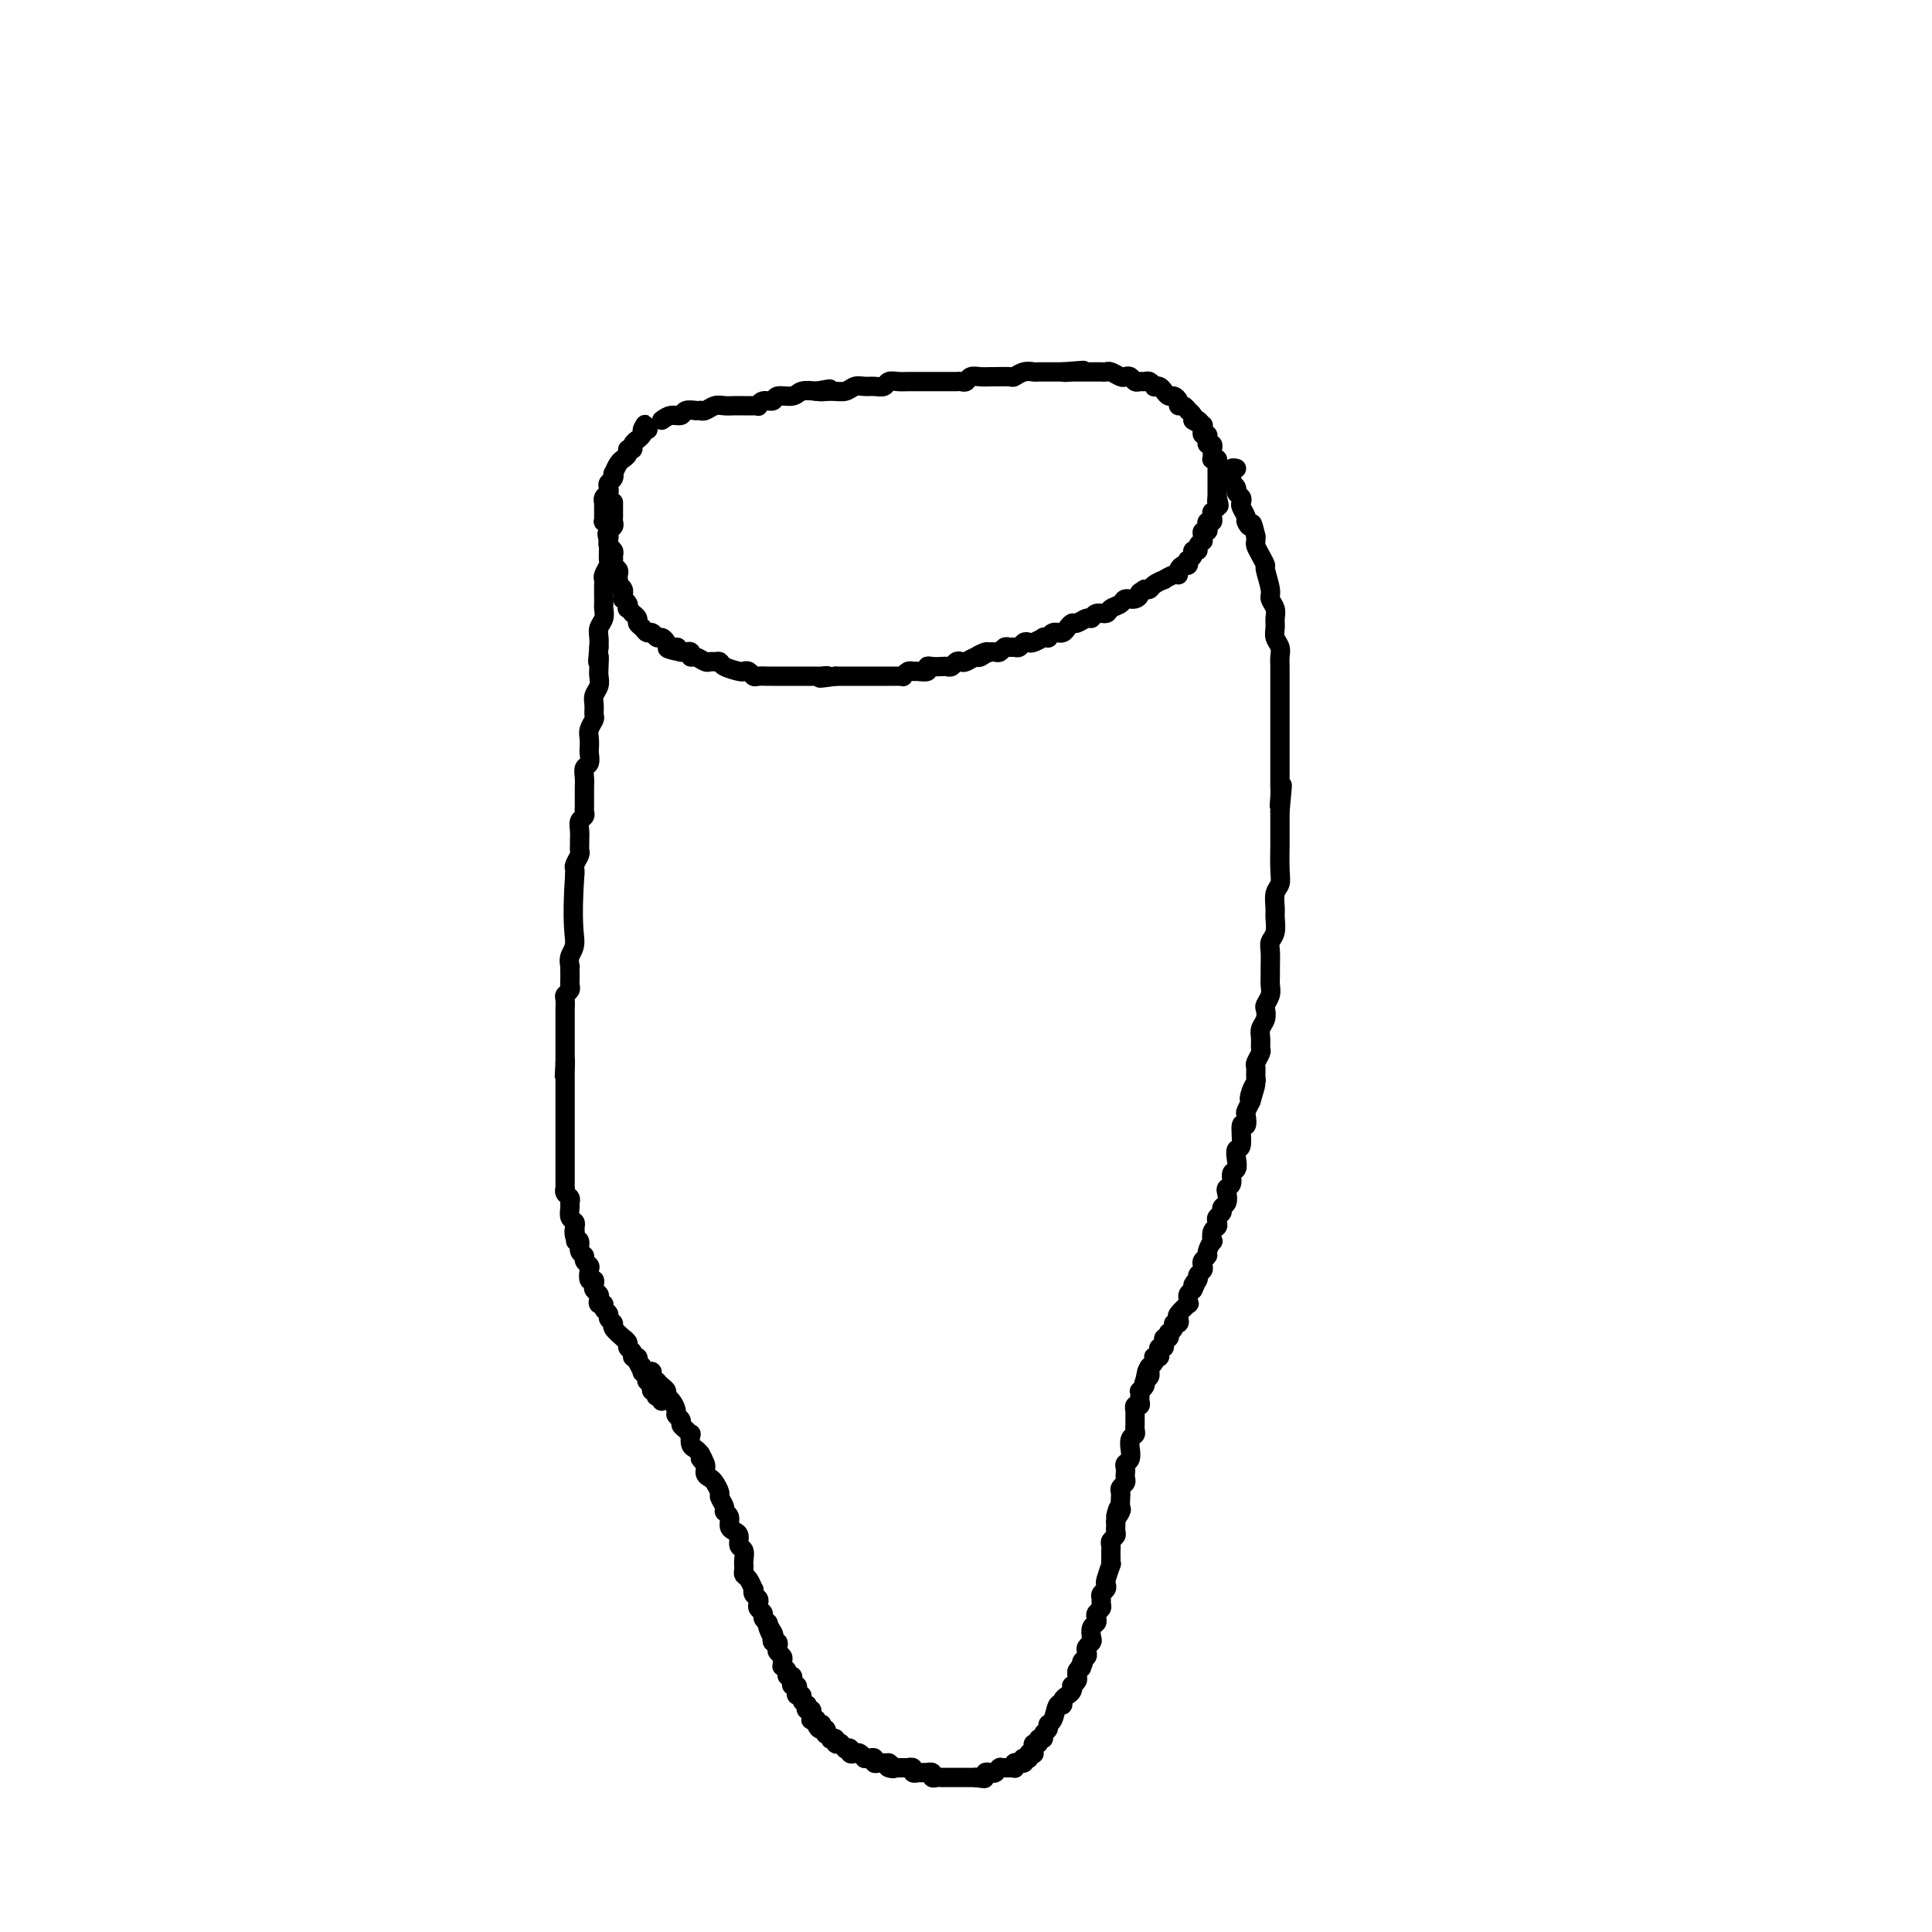 <svg viewBox='0 0 400 400' version='1.1' xmlns='http://www.w3.org/2000/svg' xmlns:xlink='http://www.w3.org/1999/xlink'><g fill='none' stroke='#000000' stroke-width='4' stroke-linecap='round' stroke-linejoin='round'><path d='M137,87c0.632,-0.453 1.265,-0.906 2,-1c0.735,-0.094 1.574,0.171 2,0c0.426,-0.171 0.439,-0.778 1,-1c0.561,-0.222 1.669,-0.058 2,0c0.331,0.058 -0.116,0.012 0,0c0.116,-0.012 0.793,0.011 1,0c0.207,-0.011 -0.058,-0.055 0,0c0.058,0.055 0.438,0.211 1,0c0.562,-0.211 1.306,-0.789 2,-1c0.694,-0.211 1.339,-0.057 2,0c0.661,0.057 1.340,0.016 2,0c0.660,-0.016 1.303,-0.008 2,0c0.697,0.008 1.448,0.017 2,0c0.552,-0.017 0.906,-0.061 1,0c0.094,0.061 -0.070,0.228 0,0c0.070,-0.228 0.374,-0.849 1,-1c0.626,-0.151 1.574,0.170 2,0c0.426,-0.170 0.331,-0.829 1,-1c0.669,-0.171 2.103,0.146 3,0c0.897,-0.146 1.256,-0.756 2,-1c0.744,-0.244 1.872,-0.122 3,0'/><path d='M169,81c5.097,-0.924 1.841,-0.233 1,0c-0.841,0.233 0.733,0.010 2,0c1.267,-0.010 2.227,0.195 3,0c0.773,-0.195 1.358,-0.788 2,-1c0.642,-0.212 1.341,-0.043 2,0c0.659,0.043 1.279,-0.041 2,0c0.721,0.041 1.544,0.207 2,0c0.456,-0.207 0.546,-0.788 1,-1c0.454,-0.212 1.273,-0.057 2,0c0.727,0.057 1.363,0.015 2,0c0.637,-0.015 1.273,-0.004 2,0c0.727,0.004 1.543,0.001 2,0c0.457,-0.001 0.556,-0.001 1,0c0.444,0.001 1.232,0.001 2,0c0.768,-0.001 1.514,-0.004 2,0c0.486,0.004 0.710,0.015 1,0c0.290,-0.015 0.645,-0.057 1,0c0.355,0.057 0.709,0.211 1,0c0.291,-0.211 0.520,-0.789 1,-1c0.480,-0.211 1.213,-0.056 2,0c0.787,0.056 1.628,0.011 2,0c0.372,-0.011 0.275,0.011 1,0c0.725,-0.011 2.273,-0.056 3,0c0.727,0.056 0.632,0.211 1,0c0.368,-0.211 1.198,-0.789 2,-1c0.802,-0.211 1.577,-0.057 2,0c0.423,0.057 0.495,0.015 1,0c0.505,-0.015 1.445,-0.004 2,0c0.555,0.004 0.726,0.001 1,0c0.274,-0.001 0.650,-0.000 1,0c0.350,0.000 0.675,0.000 1,0'/><path d='M220,77c8.048,-0.619 2.667,-0.166 1,0c-1.667,0.166 0.379,0.044 1,0c0.621,-0.044 -0.185,-0.012 0,0c0.185,0.012 1.359,0.003 2,0c0.641,-0.003 0.749,-0.001 1,0c0.251,0.001 0.643,-0.001 1,0c0.357,0.001 0.677,0.004 1,0c0.323,-0.004 0.650,-0.015 1,0c0.350,0.015 0.724,0.056 1,0c0.276,-0.056 0.455,-0.207 1,0c0.545,0.207 1.455,0.773 2,1c0.545,0.227 0.723,0.114 1,0c0.277,-0.114 0.651,-0.228 1,0c0.349,0.228 0.672,0.797 1,1c0.328,0.203 0.662,0.041 1,0c0.338,-0.041 0.682,0.041 1,0c0.318,-0.041 0.610,-0.204 1,0c0.390,0.204 0.878,0.777 1,1c0.122,0.223 -0.122,0.098 0,0c0.122,-0.098 0.611,-0.167 1,0c0.389,0.167 0.678,0.571 1,1c0.322,0.429 0.677,0.885 1,1c0.323,0.115 0.612,-0.109 1,0c0.388,0.109 0.873,0.550 1,1c0.127,0.450 -0.106,0.908 0,1c0.106,0.092 0.550,-0.183 1,0c0.450,0.183 0.904,0.822 1,1c0.096,0.178 -0.166,-0.106 0,0c0.166,0.106 0.762,0.602 1,1c0.238,0.398 0.119,0.699 0,1'/><path d='M247,87c1.403,1.018 0.912,0.061 1,0c0.088,-0.061 0.755,0.772 1,1c0.245,0.228 0.070,-0.150 0,0c-0.070,0.150 -0.033,0.829 0,1c0.033,0.171 0.062,-0.165 0,0c-0.062,0.165 -0.214,0.833 0,1c0.214,0.167 0.793,-0.167 1,0c0.207,0.167 0.041,0.833 0,1c-0.041,0.167 0.041,-0.166 0,0c-0.041,0.166 -0.207,0.832 0,1c0.207,0.168 0.788,-0.161 1,0c0.212,0.161 0.056,0.814 0,1c-0.056,0.186 -0.011,-0.094 0,0c0.011,0.094 -0.011,0.564 0,1c0.011,0.436 0.056,0.839 0,1c-0.056,0.161 -0.211,0.081 0,0c0.211,-0.081 0.789,-0.163 1,0c0.211,0.163 0.057,0.569 0,1c-0.057,0.431 -0.015,0.885 0,1c0.015,0.115 0.004,-0.109 0,0c-0.004,0.109 -0.001,0.550 0,1c0.001,0.450 0.000,0.909 0,1c-0.000,0.091 -0.000,-0.187 0,0c0.000,0.187 0.000,0.839 0,1c-0.000,0.161 -0.000,-0.168 0,0c0.000,0.168 0.000,0.833 0,1c-0.000,0.167 -0.000,-0.165 0,0c0.000,0.165 0.000,0.828 0,1c-0.000,0.172 -0.000,-0.146 0,0c0.000,0.146 0.000,0.756 0,1c-0.000,0.244 -0.000,0.122 0,0'/><path d='M252,103c0.772,2.719 0.203,1.517 0,1c-0.203,-0.517 -0.040,-0.350 0,0c0.040,0.350 -0.042,0.881 0,1c0.042,0.119 0.208,-0.174 0,0c-0.208,0.174 -0.792,0.817 -1,1c-0.208,0.183 -0.042,-0.092 0,0c0.042,0.092 -0.040,0.550 0,1c0.040,0.450 0.203,0.890 0,1c-0.203,0.110 -0.772,-0.111 -1,0c-0.228,0.111 -0.114,0.556 0,1c0.114,0.444 0.228,0.889 0,1c-0.228,0.111 -0.797,-0.111 -1,0c-0.203,0.111 -0.039,0.556 0,1c0.039,0.444 -0.046,0.889 0,1c0.046,0.111 0.224,-0.111 0,0c-0.224,0.111 -0.848,0.556 -1,1c-0.152,0.444 0.169,0.889 0,1c-0.169,0.111 -0.829,-0.110 -1,0c-0.171,0.110 0.148,0.551 0,1c-0.148,0.449 -0.761,0.908 -1,1c-0.239,0.092 -0.102,-0.181 0,0c0.102,0.181 0.169,0.818 0,1c-0.169,0.182 -0.575,-0.091 -1,0c-0.425,0.091 -0.868,0.545 -1,1c-0.132,0.455 0.049,0.909 0,1c-0.049,0.091 -0.328,-0.182 -1,0c-0.672,0.182 -1.738,0.820 -2,1c-0.262,0.180 0.280,-0.096 0,0c-0.280,0.096 -1.383,0.564 -2,1c-0.617,0.436 -0.748,0.839 -1,1c-0.252,0.161 -0.626,0.081 -1,0'/><path d='M237,122c-1.588,0.936 -1.060,0.775 -1,1c0.060,0.225 -0.350,0.835 -1,1c-0.650,0.165 -1.540,-0.115 -2,0c-0.460,0.115 -0.491,0.623 -1,1c-0.509,0.377 -1.497,0.622 -2,1c-0.503,0.378 -0.520,0.890 -1,1c-0.480,0.110 -1.424,-0.181 -2,0c-0.576,0.181 -0.784,0.836 -1,1c-0.216,0.164 -0.439,-0.162 -1,0c-0.561,0.162 -1.461,0.814 -2,1c-0.539,0.186 -0.718,-0.093 -1,0c-0.282,0.093 -0.667,0.560 -1,1c-0.333,0.440 -0.615,0.854 -1,1c-0.385,0.146 -0.872,0.025 -1,0c-0.128,-0.025 0.105,0.046 0,0c-0.105,-0.046 -0.548,-0.210 -1,0c-0.452,0.210 -0.912,0.792 -1,1c-0.088,0.208 0.198,0.042 0,0c-0.198,-0.042 -0.879,0.040 -1,0c-0.121,-0.040 0.318,-0.203 0,0c-0.318,0.203 -1.395,0.772 -2,1c-0.605,0.228 -0.740,0.114 -1,0c-0.260,-0.114 -0.647,-0.228 -1,0c-0.353,0.228 -0.672,0.797 -1,1c-0.328,0.203 -0.665,0.040 -1,0c-0.335,-0.040 -0.667,0.042 -1,0c-0.333,-0.042 -0.667,-0.207 -1,0c-0.333,0.207 -0.667,0.787 -1,1c-0.333,0.213 -0.667,0.061 -1,0c-0.333,-0.061 -0.667,-0.030 -1,0'/><path d='M205,135c-5.125,1.946 -1.936,0.312 -1,0c0.936,-0.312 -0.379,0.700 -1,1c-0.621,0.300 -0.548,-0.112 -1,0c-0.452,0.112 -1.431,0.748 -2,1c-0.569,0.252 -0.729,0.120 -1,0c-0.271,-0.120 -0.653,-0.228 -1,0c-0.347,0.228 -0.657,0.792 -1,1c-0.343,0.208 -0.717,0.059 -1,0c-0.283,-0.059 -0.475,-0.030 -1,0c-0.525,0.030 -1.384,0.061 -2,0c-0.616,-0.061 -0.991,-0.213 -1,0c-0.009,0.213 0.348,0.793 0,1c-0.348,0.207 -1.399,0.041 -2,0c-0.601,-0.041 -0.751,0.041 -1,0c-0.249,-0.041 -0.595,-0.207 -1,0c-0.405,0.207 -0.868,0.788 -1,1c-0.132,0.212 0.067,0.057 0,0c-0.067,-0.057 -0.399,-0.015 -1,0c-0.601,0.015 -1.470,0.004 -2,0c-0.530,-0.004 -0.719,-0.001 -1,0c-0.281,0.001 -0.653,0.000 -1,0c-0.347,-0.000 -0.670,-0.000 -1,0c-0.330,0.000 -0.667,0.000 -1,0c-0.333,-0.000 -0.663,-0.000 -1,0c-0.337,0.000 -0.681,0.000 -1,0c-0.319,-0.000 -0.613,-0.000 -1,0c-0.387,0.000 -0.867,0.000 -1,0c-0.133,-0.000 0.079,-0.000 0,0c-0.079,0.000 -0.451,0.000 -1,0c-0.549,-0.000 -1.274,-0.000 -2,0'/><path d='M173,140c-5.355,0.774 -2.743,0.207 -2,0c0.743,-0.207 -0.383,-0.056 -1,0c-0.617,0.056 -0.725,0.015 -1,0c-0.275,-0.015 -0.718,-0.004 -1,0c-0.282,0.004 -0.404,0.001 -1,0c-0.596,-0.001 -1.665,-0.000 -2,0c-0.335,0.000 0.065,0.000 0,0c-0.065,-0.000 -0.596,-0.000 -1,0c-0.404,0.000 -0.682,-0.000 -1,0c-0.318,0.000 -0.676,0.000 -1,0c-0.324,-0.000 -0.615,-0.000 -1,0c-0.385,0.000 -0.862,0.001 -1,0c-0.138,-0.001 0.065,-0.004 0,0c-0.065,0.004 -0.399,0.015 -1,0c-0.601,-0.015 -1.468,-0.056 -2,0c-0.532,0.056 -0.727,0.208 -1,0c-0.273,-0.208 -0.622,-0.778 -1,-1c-0.378,-0.222 -0.784,-0.098 -1,0c-0.216,0.098 -0.243,0.170 -1,0c-0.757,-0.170 -2.243,-0.580 -3,-1c-0.757,-0.420 -0.784,-0.849 -1,-1c-0.216,-0.151 -0.622,-0.025 -1,0c-0.378,0.025 -0.727,-0.049 -1,0c-0.273,0.049 -0.468,0.223 -1,0c-0.532,-0.223 -1.399,-0.844 -2,-1c-0.601,-0.156 -0.934,0.154 -1,0c-0.066,-0.154 0.136,-0.772 0,-1c-0.136,-0.228 -0.610,-0.065 -1,0c-0.390,0.065 -0.695,0.033 -1,0'/><path d='M141,135c-5.129,-1.012 -1.952,-1.041 -1,-1c0.952,0.041 -0.322,0.150 -1,0c-0.678,-0.150 -0.759,-0.561 -1,-1c-0.241,-0.439 -0.642,-0.905 -1,-1c-0.358,-0.095 -0.674,0.182 -1,0c-0.326,-0.182 -0.661,-0.822 -1,-1c-0.339,-0.178 -0.683,0.106 -1,0c-0.317,-0.106 -0.606,-0.602 -1,-1c-0.394,-0.398 -0.894,-0.699 -1,-1c-0.106,-0.301 0.182,-0.602 0,-1c-0.182,-0.398 -0.832,-0.894 -1,-1c-0.168,-0.106 0.147,0.178 0,0c-0.147,-0.178 -0.757,-0.817 -1,-1c-0.243,-0.183 -0.117,0.091 0,0c0.117,-0.091 0.227,-0.545 0,-1c-0.227,-0.455 -0.792,-0.909 -1,-1c-0.208,-0.091 -0.060,0.182 0,0c0.060,-0.182 0.030,-0.818 0,-1c-0.030,-0.182 -0.061,0.092 0,0c0.061,-0.092 0.212,-0.549 0,-1c-0.212,-0.451 -0.788,-0.894 -1,-1c-0.212,-0.106 -0.061,0.126 0,0c0.061,-0.126 0.030,-0.611 0,-1c-0.030,-0.389 -0.061,-0.682 0,-1c0.061,-0.318 0.213,-0.663 0,-1c-0.213,-0.337 -0.793,-0.668 -1,-1c-0.207,-0.332 -0.042,-0.666 0,-1c0.042,-0.334 -0.040,-0.667 0,-1c0.040,-0.333 0.203,-0.667 0,-1c-0.203,-0.333 -0.772,-0.667 -1,-1c-0.228,-0.333 -0.114,-0.667 0,-1'/><path d='M126,112c-0.620,-2.405 -0.170,-1.419 0,-1c0.170,0.419 0.060,0.271 0,0c-0.060,-0.271 -0.069,-0.664 0,-1c0.069,-0.336 0.215,-0.615 0,-1c-0.215,-0.385 -0.790,-0.878 -1,-1c-0.210,-0.122 -0.056,0.126 0,0c0.056,-0.126 0.015,-0.626 0,-1c-0.015,-0.374 -0.004,-0.621 0,-1c0.004,-0.379 0.000,-0.889 0,-1c-0.000,-0.111 0.004,0.178 0,0c-0.004,-0.178 -0.015,-0.821 0,-1c0.015,-0.179 0.056,0.107 0,0c-0.056,-0.107 -0.207,-0.606 0,-1c0.207,-0.394 0.774,-0.684 1,-1c0.226,-0.316 0.112,-0.657 0,-1c-0.112,-0.343 -0.224,-0.687 0,-1c0.224,-0.313 0.782,-0.596 1,-1c0.218,-0.404 0.096,-0.931 0,-1c-0.096,-0.069 -0.165,0.318 0,0c0.165,-0.318 0.565,-1.343 1,-2c0.435,-0.657 0.905,-0.946 1,-1c0.095,-0.054 -0.186,0.126 0,0c0.186,-0.126 0.838,-0.560 1,-1c0.162,-0.440 -0.168,-0.888 0,-1c0.168,-0.112 0.833,0.111 1,0c0.167,-0.111 -0.165,-0.554 0,-1c0.165,-0.446 0.828,-0.893 1,-1c0.172,-0.107 -0.146,0.125 0,0c0.146,-0.125 0.756,-0.607 1,-1c0.244,-0.393 0.122,-0.696 0,-1'/><path d='M133,89c1.179,-2.167 0.125,-0.583 0,0c-0.125,0.583 0.679,0.167 1,0c0.321,-0.167 0.161,-0.083 0,0'/><path d='M127,104c0.001,0.333 0.001,0.667 0,1c-0.001,0.333 -0.004,0.667 0,1c0.004,0.333 0.015,0.667 0,1c-0.015,0.333 -0.057,0.666 0,1c0.057,0.334 0.211,0.670 0,1c-0.211,0.330 -0.789,0.656 -1,1c-0.211,0.344 -0.056,0.707 0,1c0.056,0.293 0.011,0.516 0,1c-0.011,0.484 0.011,1.229 0,2c-0.011,0.771 -0.056,1.568 0,2c0.056,0.432 0.211,0.500 0,1c-0.211,0.500 -0.789,1.433 -1,2c-0.211,0.567 -0.057,0.767 0,1c0.057,0.233 0.016,0.499 0,1c-0.016,0.501 -0.008,1.236 0,2c0.008,0.764 0.016,1.555 0,2c-0.016,0.445 -0.057,0.542 0,1c0.057,0.458 0.211,1.277 0,2c-0.211,0.723 -0.788,1.348 -1,2c-0.212,0.652 -0.061,1.329 0,2c0.061,0.671 0.030,1.335 0,2'/><path d='M124,134c-0.465,4.998 -0.128,2.494 0,2c0.128,-0.494 0.049,1.022 0,2c-0.049,0.978 -0.066,1.418 0,2c0.066,0.582 0.215,1.307 0,2c-0.215,0.693 -0.793,1.355 -1,2c-0.207,0.645 -0.041,1.275 0,2c0.041,0.725 -0.041,1.546 0,2c0.041,0.454 0.207,0.540 0,1c-0.207,0.460 -0.786,1.293 -1,2c-0.214,0.707 -0.061,1.288 0,2c0.061,0.712 0.030,1.556 0,2c-0.030,0.444 -0.061,0.490 0,1c0.061,0.510 0.212,1.485 0,2c-0.212,0.515 -0.789,0.571 -1,1c-0.211,0.429 -0.056,1.232 0,2c0.056,0.768 0.015,1.501 0,2c-0.015,0.499 -0.003,0.764 0,1c0.003,0.236 -0.003,0.444 0,1c0.003,0.556 0.015,1.461 0,2c-0.015,0.539 -0.057,0.711 0,1c0.057,0.289 0.211,0.693 0,1c-0.211,0.307 -0.789,0.516 -1,1c-0.211,0.484 -0.056,1.242 0,2c0.056,0.758 0.011,1.516 0,2c-0.011,0.484 0.011,0.693 0,1c-0.011,0.307 -0.055,0.712 0,1c0.055,0.288 0.211,0.459 0,1c-0.211,0.541 -0.788,1.453 -1,2c-0.212,0.547 -0.061,0.728 0,1c0.061,0.272 0.030,0.636 0,1'/><path d='M119,181c-0.713,10.293 0.005,12.525 0,14c-0.005,1.475 -0.733,2.192 -1,3c-0.267,0.808 -0.072,1.708 0,2c0.072,0.292 0.020,-0.024 0,0c-0.020,0.024 -0.009,0.388 0,1c0.009,0.612 0.017,1.472 0,2c-0.017,0.528 -0.057,0.722 0,1c0.057,0.278 0.211,0.638 0,1c-0.211,0.362 -0.789,0.727 -1,1c-0.211,0.273 -0.057,0.455 0,1c0.057,0.545 0.015,1.455 0,2c-0.015,0.545 -0.004,0.727 0,1c0.004,0.273 0.001,0.637 0,1c-0.001,0.363 -0.000,0.723 0,1c0.000,0.277 0.000,0.470 0,1c-0.000,0.530 -0.000,1.398 0,2c0.000,0.602 0.000,0.937 0,1c-0.000,0.063 -0.000,-0.148 0,0c0.000,0.148 0.000,0.655 0,1c-0.000,0.345 -0.000,0.527 0,1c0.000,0.473 0.000,1.236 0,2'/><path d='M117,220c-0.309,5.925 -0.083,1.237 0,0c0.083,-1.237 0.022,0.978 0,2c-0.022,1.022 -0.006,0.851 0,1c0.006,0.149 0.002,0.617 0,1c-0.002,0.383 -0.000,0.680 0,1c0.000,0.320 0.000,0.663 0,1c-0.000,0.337 -0.000,0.667 0,1c0.000,0.333 0.000,0.670 0,1c-0.000,0.330 -0.000,0.652 0,1c0.000,0.348 0.000,0.723 0,1c-0.000,0.277 -0.000,0.455 0,1c0.000,0.545 0.000,1.455 0,2c-0.000,0.545 -0.000,0.723 0,1c0.000,0.277 0.000,0.651 0,1c-0.000,0.349 -0.000,0.671 0,1c0.000,0.329 0.000,0.665 0,1c-0.000,0.335 -0.000,0.670 0,1c0.000,0.330 0.000,0.655 0,1c-0.000,0.345 -0.000,0.709 0,1c0.000,0.291 0.000,0.508 0,1c-0.000,0.492 -0.001,1.259 0,2c0.001,0.741 0.004,1.455 0,2c-0.004,0.545 -0.015,0.920 0,1c0.015,0.080 0.057,-0.134 0,0c-0.057,0.134 -0.212,0.617 0,1c0.212,0.383 0.793,0.666 1,1c0.207,0.334 0.042,0.719 0,1c-0.042,0.281 0.040,0.457 0,1c-0.040,0.543 -0.203,1.454 0,2c0.203,0.546 0.772,0.727 1,1c0.228,0.273 0.114,0.636 0,1'/><path d='M119,254c0.327,5.434 0.144,2.019 0,1c-0.144,-1.019 -0.250,0.357 0,1c0.250,0.643 0.855,0.554 1,1c0.145,0.446 -0.171,1.428 0,2c0.171,0.572 0.829,0.735 1,1c0.171,0.265 -0.147,0.630 0,1c0.147,0.370 0.758,0.743 1,1c0.242,0.257 0.117,0.397 0,1c-0.117,0.603 -0.224,1.667 0,2c0.224,0.333 0.778,-0.066 1,0c0.222,0.066 0.111,0.596 0,1c-0.111,0.404 -0.222,0.682 0,1c0.222,0.318 0.776,0.677 1,1c0.224,0.323 0.117,0.611 0,1c-0.117,0.389 -0.243,0.878 0,1c0.243,0.122 0.854,-0.122 1,0c0.146,0.122 -0.173,0.609 0,1c0.173,0.391 0.839,0.687 1,1c0.161,0.313 -0.182,0.643 0,1c0.182,0.357 0.890,0.740 1,1c0.110,0.260 -0.378,0.399 0,1c0.378,0.601 1.622,1.666 2,2c0.378,0.334 -0.110,-0.064 0,0c0.110,0.064 0.818,0.591 1,1c0.182,0.409 -0.161,0.702 0,1c0.161,0.298 0.828,0.602 1,1c0.172,0.398 -0.150,0.890 0,1c0.150,0.110 0.771,-0.163 1,0c0.229,0.163 0.065,0.761 0,1c-0.065,0.239 -0.033,0.120 0,0'/><path d='M132,282c2.233,4.493 1.317,1.725 1,1c-0.317,-0.725 -0.033,0.594 0,1c0.033,0.406 -0.184,-0.102 0,0c0.184,0.102 0.767,0.815 1,1c0.233,0.185 0.114,-0.157 0,0c-0.114,0.157 -0.223,0.811 0,1c0.223,0.189 0.778,-0.089 1,0c0.222,0.089 0.111,0.546 0,1c-0.111,0.454 -0.222,0.905 0,1c0.222,0.095 0.777,-0.167 1,0c0.223,0.167 0.112,0.763 0,1c-0.112,0.237 -0.226,0.116 0,0c0.226,-0.116 0.793,-0.227 1,0c0.207,0.227 0.056,0.792 0,1c-0.056,0.208 -0.016,0.059 0,0c0.016,-0.059 0.008,-0.030 0,0'/><path d='M134,284c0.455,-0.081 0.909,-0.162 1,0c0.091,0.162 -0.182,0.568 0,1c0.182,0.432 0.819,0.889 1,1c0.181,0.111 -0.092,-0.126 0,0c0.092,0.126 0.551,0.615 1,1c0.449,0.385 0.890,0.666 1,1c0.110,0.334 -0.110,0.719 0,1c0.110,0.281 0.551,0.457 1,1c0.449,0.543 0.908,1.455 1,2c0.092,0.545 -0.182,0.725 0,1c0.182,0.275 0.819,0.646 1,1c0.181,0.354 -0.096,0.690 0,1c0.096,0.310 0.565,0.594 1,1c0.435,0.406 0.838,0.935 1,1c0.162,0.065 0.085,-0.333 0,0c-0.085,0.333 -0.177,1.397 0,2c0.177,0.603 0.622,0.744 1,1c0.378,0.256 0.689,0.628 1,1'/><path d='M145,301c1.637,2.824 0.231,1.386 0,1c-0.231,-0.386 0.713,0.282 1,1c0.287,0.718 -0.082,1.487 0,2c0.082,0.513 0.614,0.771 1,1c0.386,0.229 0.624,0.429 1,1c0.376,0.571 0.889,1.514 1,2c0.111,0.486 -0.181,0.515 0,1c0.181,0.485 0.836,1.426 1,2c0.164,0.574 -0.162,0.783 0,1c0.162,0.217 0.813,0.443 1,1c0.187,0.557 -0.090,1.444 0,2c0.090,0.556 0.546,0.783 1,1c0.454,0.217 0.906,0.426 1,1c0.094,0.574 -0.171,1.512 0,2c0.171,0.488 0.778,0.526 1,1c0.222,0.474 0.059,1.384 0,2c-0.059,0.616 -0.013,0.937 0,1c0.013,0.063 -0.007,-0.133 0,0c0.007,0.133 0.041,0.595 0,1c-0.041,0.405 -0.155,0.752 0,1c0.155,0.248 0.581,0.395 1,1c0.419,0.605 0.830,1.668 1,2c0.170,0.332 0.097,-0.066 0,0c-0.097,0.066 -0.218,0.595 0,1c0.218,0.405 0.776,0.686 1,1c0.224,0.314 0.115,0.662 0,1c-0.115,0.338 -0.237,0.668 0,1c0.237,0.332 0.833,0.666 1,1c0.167,0.334 -0.095,0.667 0,1c0.095,0.333 0.548,0.667 1,1'/><path d='M159,336c2.106,5.592 0.372,2.072 0,1c-0.372,-1.072 0.619,0.304 1,1c0.381,0.696 0.154,0.711 0,1c-0.154,0.289 -0.234,0.851 0,1c0.234,0.149 0.780,-0.115 1,0c0.220,0.115 0.112,0.609 0,1c-0.112,0.391 -0.227,0.678 0,1c0.227,0.322 0.797,0.677 1,1c0.203,0.323 0.039,0.612 0,1c-0.039,0.388 0.046,0.874 0,1c-0.046,0.126 -0.222,-0.107 0,0c0.222,0.107 0.843,0.554 1,1c0.157,0.446 -0.150,0.889 0,1c0.150,0.111 0.759,-0.111 1,0c0.241,0.111 0.116,0.556 0,1c-0.116,0.444 -0.223,0.889 0,1c0.223,0.111 0.777,-0.111 1,0c0.223,0.111 0.116,0.556 0,1c-0.116,0.444 -0.241,0.888 0,1c0.241,0.112 0.848,-0.110 1,0c0.152,0.110 -0.152,0.550 0,1c0.152,0.450 0.759,0.909 1,1c0.241,0.091 0.117,-0.187 0,0c-0.117,0.187 -0.227,0.838 0,1c0.227,0.162 0.792,-0.167 1,0c0.208,0.167 0.059,0.829 0,1c-0.059,0.171 -0.030,-0.150 0,0c0.030,0.150 0.060,0.772 0,1c-0.060,0.228 -0.208,0.061 0,0c0.208,-0.061 0.774,-0.018 1,0c0.226,0.018 0.113,0.009 0,0'/><path d='M169,356c1.486,3.316 0.202,1.606 0,1c-0.202,-0.606 0.677,-0.110 1,0c0.323,0.110 0.090,-0.168 0,0c-0.090,0.168 -0.038,0.781 0,1c0.038,0.219 0.062,0.044 0,0c-0.062,-0.044 -0.209,0.045 0,0c0.209,-0.045 0.773,-0.222 1,0c0.227,0.222 0.118,0.843 0,1c-0.118,0.157 -0.243,-0.150 0,0c0.243,0.150 0.854,0.759 1,1c0.146,0.241 -0.172,0.116 0,0c0.172,-0.116 0.835,-0.224 1,0c0.165,0.224 -0.167,0.778 0,1c0.167,0.222 0.833,0.111 1,0c0.167,-0.111 -0.166,-0.222 0,0c0.166,0.222 0.832,0.778 1,1c0.168,0.222 -0.163,0.111 0,0c0.163,-0.111 0.818,-0.222 1,0c0.182,0.222 -0.110,0.777 0,1c0.110,0.223 0.621,0.112 1,0c0.379,-0.112 0.627,-0.227 1,0c0.373,0.227 0.870,0.797 1,1c0.130,0.203 -0.106,0.040 0,0c0.106,-0.040 0.554,0.042 1,0c0.446,-0.042 0.889,-0.207 1,0c0.111,0.207 -0.111,0.788 0,1c0.111,0.212 0.556,0.057 1,0c0.444,-0.057 0.889,-0.015 1,0c0.111,0.015 -0.111,0.004 0,0c0.111,-0.004 0.556,-0.002 1,0'/><path d='M184,365c2.277,1.619 0.471,1.166 0,1c-0.471,-0.166 0.395,-0.044 1,0c0.605,0.044 0.951,0.012 1,0c0.049,-0.012 -0.198,-0.003 0,0c0.198,0.003 0.842,-0.000 1,0c0.158,0.000 -0.169,0.004 0,0c0.169,-0.004 0.834,-0.015 1,0c0.166,0.015 -0.166,0.057 0,0c0.166,-0.057 0.832,-0.211 1,0c0.168,0.211 -0.161,0.789 0,1c0.161,0.211 0.813,0.057 1,0c0.187,-0.057 -0.089,-0.016 0,0c0.089,0.016 0.545,0.008 1,0c0.455,-0.008 0.909,-0.016 1,0c0.091,0.016 -0.182,0.057 0,0c0.182,-0.057 0.817,-0.211 1,0c0.183,0.211 -0.088,0.789 0,1c0.088,0.211 0.534,0.057 1,0c0.466,-0.057 0.952,-0.015 1,0c0.048,0.015 -0.342,0.004 0,0c0.342,-0.004 1.416,-0.001 2,0c0.584,0.001 0.677,0.000 1,0c0.323,-0.000 0.875,-0.000 1,0c0.125,0.000 -0.177,0.000 0,0c0.177,-0.000 0.835,-0.000 1,0c0.165,0.000 -0.162,0.000 0,0c0.162,-0.000 0.813,-0.000 1,0c0.187,0.000 -0.089,0.000 0,0c0.089,-0.000 0.545,-0.000 1,0'/><path d='M202,368c3.006,0.463 1.523,0.120 1,0c-0.523,-0.120 -0.084,-0.018 0,0c0.084,0.018 -0.188,-0.048 0,0c0.188,0.048 0.834,0.209 1,0c0.166,-0.209 -0.148,-0.788 0,-1c0.148,-0.212 0.758,-0.057 1,0c0.242,0.057 0.116,0.016 0,0c-0.116,-0.016 -0.224,-0.008 0,0c0.224,0.008 0.778,0.016 1,0c0.222,-0.016 0.111,-0.057 0,0c-0.111,0.057 -0.222,0.211 0,0c0.222,-0.211 0.778,-0.789 1,-1c0.222,-0.211 0.111,-0.057 0,0c-0.111,0.057 -0.222,0.015 0,0c0.222,-0.015 0.777,-0.004 1,0c0.223,0.004 0.112,0.001 0,0c-0.112,-0.001 -0.227,-0.000 0,0c0.227,0.000 0.797,-0.000 1,0c0.203,0.000 0.041,0.001 0,0c-0.041,-0.001 0.041,-0.004 0,0c-0.041,0.004 -0.203,0.015 0,0c0.203,-0.015 0.772,-0.057 1,0c0.228,0.057 0.114,0.211 0,0c-0.114,-0.211 -0.228,-0.789 0,-1c0.228,-0.211 0.797,-0.056 1,0c0.203,0.056 0.041,0.012 0,0c-0.041,-0.012 0.041,0.007 0,0c-0.041,-0.007 -0.203,-0.040 0,0c0.203,0.040 0.772,0.154 1,0c0.228,-0.154 0.114,-0.577 0,-1'/><path d='M212,364c1.563,-0.618 0.472,-0.165 0,0c-0.472,0.165 -0.324,0.040 0,0c0.324,-0.040 0.823,0.003 1,0c0.177,-0.003 0.033,-0.052 0,0c-0.033,0.052 0.044,0.206 0,0c-0.044,-0.206 -0.208,-0.774 0,-1c0.208,-0.226 0.788,-0.112 1,0c0.212,0.112 0.056,0.222 0,0c-0.056,-0.222 -0.011,-0.776 0,-1c0.011,-0.224 -0.012,-0.116 0,0c0.012,0.116 0.060,0.242 0,0c-0.060,-0.242 -0.227,-0.853 0,-1c0.227,-0.147 0.850,0.168 1,0c0.150,-0.168 -0.171,-0.819 0,-1c0.171,-0.181 0.833,0.109 1,0c0.167,-0.109 -0.163,-0.615 0,-1c0.163,-0.385 0.818,-0.649 1,-1c0.182,-0.351 -0.110,-0.791 0,-1c0.110,-0.209 0.621,-0.189 1,-1c0.379,-0.811 0.627,-2.455 1,-3c0.373,-0.545 0.871,0.008 1,0c0.129,-0.008 -0.110,-0.576 0,-1c0.110,-0.424 0.569,-0.705 1,-1c0.431,-0.295 0.833,-0.604 1,-1c0.167,-0.396 0.097,-0.880 0,-1c-0.097,-0.120 -0.222,0.122 0,0c0.222,-0.122 0.791,-0.610 1,-1c0.209,-0.390 0.060,-0.683 0,-1c-0.060,-0.317 -0.030,-0.659 0,-1'/><path d='M223,346c1.924,-3.024 1.234,-1.584 1,-1c-0.234,0.584 -0.011,0.311 0,0c0.011,-0.311 -0.189,-0.661 0,-1c0.189,-0.339 0.769,-0.667 1,-1c0.231,-0.333 0.113,-0.670 0,-1c-0.113,-0.330 -0.223,-0.652 0,-1c0.223,-0.348 0.778,-0.723 1,-1c0.222,-0.277 0.111,-0.455 0,-1c-0.111,-0.545 -0.222,-1.455 0,-2c0.222,-0.545 0.777,-0.723 1,-1c0.223,-0.277 0.112,-0.651 0,-1c-0.112,-0.349 -0.227,-0.671 0,-1c0.227,-0.329 0.797,-0.665 1,-1c0.203,-0.335 0.041,-0.668 0,-1c-0.041,-0.332 0.041,-0.664 0,-1c-0.041,-0.336 -0.203,-0.676 0,-1c0.203,-0.324 0.772,-0.632 1,-1c0.228,-0.368 0.114,-0.795 0,-1c-0.114,-0.205 -0.227,-0.187 0,-1c0.227,-0.813 0.793,-2.455 1,-3c0.207,-0.545 0.056,0.009 0,0c-0.056,-0.009 -0.016,-0.580 0,-1c0.016,-0.420 0.008,-0.690 0,-1c-0.008,-0.310 -0.016,-0.660 0,-1c0.016,-0.340 0.057,-0.668 0,-1c-0.057,-0.332 -0.211,-0.666 0,-1c0.211,-0.334 0.789,-0.667 1,-1c0.211,-0.333 0.057,-0.667 0,-1c-0.057,-0.333 -0.016,-0.667 0,-1c0.016,-0.333 0.008,-0.667 0,-1'/><path d='M231,315c1.177,-4.970 0.119,-1.895 0,-1c-0.119,0.895 0.699,-0.390 1,-1c0.301,-0.610 0.084,-0.545 0,-1c-0.084,-0.455 -0.037,-1.431 0,-2c0.037,-0.569 0.062,-0.730 0,-1c-0.062,-0.270 -0.213,-0.650 0,-1c0.213,-0.350 0.788,-0.672 1,-1c0.212,-0.328 0.061,-0.664 0,-1c-0.061,-0.336 -0.030,-0.672 0,-1c0.030,-0.328 0.061,-0.646 0,-1c-0.061,-0.354 -0.214,-0.743 0,-1c0.214,-0.257 0.793,-0.384 1,-1c0.207,-0.616 0.041,-1.723 0,-2c-0.041,-0.277 0.041,0.277 0,0c-0.041,-0.277 -0.207,-1.384 0,-2c0.207,-0.616 0.788,-0.742 1,-1c0.212,-0.258 0.057,-0.648 0,-1c-0.057,-0.352 -0.015,-0.668 0,-1c0.015,-0.332 0.003,-0.681 0,-1c-0.003,-0.319 0.003,-0.606 0,-1c-0.003,-0.394 -0.015,-0.893 0,-1c0.015,-0.107 0.056,0.179 0,0c-0.056,-0.179 -0.211,-0.822 0,-1c0.211,-0.178 0.788,0.111 1,0c0.212,-0.111 0.061,-0.621 0,-1c-0.061,-0.379 -0.030,-0.626 0,-1c0.030,-0.374 0.060,-0.873 0,-1c-0.060,-0.127 -0.208,0.120 0,0c0.208,-0.120 0.774,-0.606 1,-1c0.226,-0.394 0.113,-0.697 0,-1'/><path d='M237,286c0.944,-4.498 0.306,-1.243 0,0c-0.306,1.243 -0.278,0.473 0,0c0.278,-0.473 0.805,-0.648 1,-1c0.195,-0.352 0.056,-0.882 0,-1c-0.056,-0.118 -0.029,0.175 0,0c0.029,-0.175 0.059,-0.818 0,-1c-0.059,-0.182 -0.208,0.095 0,0c0.208,-0.095 0.774,-0.564 1,-1c0.226,-0.436 0.112,-0.839 0,-1c-0.112,-0.161 -0.222,-0.081 0,0c0.222,0.081 0.777,0.161 1,0c0.223,-0.161 0.112,-0.564 0,-1c-0.112,-0.436 -0.227,-0.906 0,-1c0.227,-0.094 0.797,0.186 1,0c0.203,-0.186 0.041,-0.838 0,-1c-0.041,-0.162 0.041,0.168 0,0c-0.041,-0.168 -0.203,-0.832 0,-1c0.203,-0.168 0.771,0.161 1,0c0.229,-0.161 0.117,-0.813 0,-1c-0.117,-0.187 -0.241,0.090 0,0c0.241,-0.090 0.847,-0.548 1,-1c0.153,-0.452 -0.148,-0.899 0,-1c0.148,-0.101 0.743,0.146 1,0c0.257,-0.146 0.174,-0.683 0,-1c-0.174,-0.317 -0.440,-0.414 0,-1c0.440,-0.586 1.585,-1.663 2,-2c0.415,-0.337 0.101,0.064 0,0c-0.101,-0.064 0.011,-0.594 0,-1c-0.011,-0.406 -0.146,-0.687 0,-1c0.146,-0.313 0.573,-0.656 1,-1'/><path d='M247,267c1.482,-3.118 0.187,-1.413 0,-1c-0.187,0.413 0.733,-0.467 1,-1c0.267,-0.533 -0.121,-0.721 0,-1c0.121,-0.279 0.749,-0.651 1,-1c0.251,-0.349 0.123,-0.676 0,-1c-0.123,-0.324 -0.243,-0.645 0,-1c0.243,-0.355 0.849,-0.743 1,-1c0.151,-0.257 -0.152,-0.383 0,-1c0.152,-0.617 0.759,-1.723 1,-2c0.241,-0.277 0.116,0.277 0,0c-0.116,-0.277 -0.223,-1.383 0,-2c0.223,-0.617 0.777,-0.743 1,-1c0.223,-0.257 0.116,-0.645 0,-1c-0.116,-0.355 -0.241,-0.676 0,-1c0.241,-0.324 0.848,-0.650 1,-1c0.152,-0.350 -0.151,-0.723 0,-1c0.151,-0.277 0.758,-0.459 1,-1c0.242,-0.541 0.121,-1.439 0,-2c-0.121,-0.561 -0.242,-0.783 0,-1c0.242,-0.217 0.848,-0.430 1,-1c0.152,-0.570 -0.152,-1.497 0,-2c0.152,-0.503 0.758,-0.581 1,-1c0.242,-0.419 0.121,-1.178 0,-2c-0.121,-0.822 -0.243,-1.705 0,-2c0.243,-0.295 0.849,-0.001 1,-1c0.151,-0.999 -0.153,-3.293 0,-4c0.153,-0.707 0.763,0.171 1,0c0.237,-0.171 0.102,-1.392 0,-2c-0.102,-0.608 -0.172,-0.602 0,-1c0.172,-0.398 0.586,-1.199 1,-2'/><path d='M259,228c1.873,-6.229 0.555,-2.303 0,-1c-0.555,1.303 -0.346,-0.017 0,-1c0.346,-0.983 0.828,-1.629 1,-2c0.172,-0.371 0.032,-0.466 0,-1c-0.032,-0.534 0.044,-1.508 0,-2c-0.044,-0.492 -0.209,-0.502 0,-1c0.209,-0.498 0.792,-1.484 1,-2c0.208,-0.516 0.042,-0.562 0,-1c-0.042,-0.438 0.040,-1.268 0,-2c-0.040,-0.732 -0.203,-1.365 0,-2c0.203,-0.635 0.772,-1.272 1,-2c0.228,-0.728 0.114,-1.546 0,-2c-0.114,-0.454 -0.227,-0.543 0,-1c0.227,-0.457 0.793,-1.281 1,-2c0.207,-0.719 0.054,-1.334 0,-2c-0.054,-0.666 -0.011,-1.385 0,-2c0.011,-0.615 -0.011,-1.127 0,-2c0.011,-0.873 0.056,-2.105 0,-3c-0.056,-0.895 -0.212,-1.451 0,-2c0.212,-0.549 0.793,-1.092 1,-2c0.207,-0.908 0.041,-2.183 0,-3c-0.041,-0.817 0.041,-1.176 0,-2c-0.041,-0.824 -0.207,-2.114 0,-3c0.207,-0.886 0.788,-1.368 1,-2c0.212,-0.632 0.057,-1.415 0,-3c-0.057,-1.585 -0.015,-3.972 0,-5c0.015,-1.028 0.004,-0.698 0,-1c-0.004,-0.302 -0.001,-1.235 0,-2c0.001,-0.765 0.000,-1.361 0,-2c-0.000,-0.639 -0.000,-1.319 0,-2'/><path d='M265,168c0.928,-9.699 0.249,-3.946 0,-2c-0.249,1.946 -0.067,0.085 0,-1c0.067,-1.085 0.018,-1.393 0,-2c-0.018,-0.607 -0.005,-1.514 0,-2c0.005,-0.486 0.001,-0.553 0,-1c-0.001,-0.447 -0.000,-1.274 0,-2c0.000,-0.726 0.000,-1.349 0,-2c-0.000,-0.651 -0.000,-1.329 0,-2c0.000,-0.671 0.000,-1.334 0,-2c-0.000,-0.666 0.000,-1.333 0,-2c-0.000,-0.667 -0.000,-1.333 0,-2c0.000,-0.667 0.000,-1.333 0,-2c-0.000,-0.667 -0.000,-1.333 0,-2c0.000,-0.667 0.001,-1.333 0,-2c-0.001,-0.667 -0.004,-1.333 0,-2c0.004,-0.667 0.015,-1.333 0,-2c-0.015,-0.667 -0.057,-1.333 0,-2c0.057,-0.667 0.212,-1.333 0,-2c-0.212,-0.667 -0.793,-1.334 -1,-2c-0.207,-0.666 -0.040,-1.331 0,-2c0.040,-0.669 -0.046,-1.343 0,-2c0.046,-0.657 0.223,-1.299 0,-2c-0.223,-0.701 -0.847,-1.462 -1,-2c-0.153,-0.538 0.166,-0.855 0,-2c-0.166,-1.145 -0.815,-3.119 -1,-4c-0.185,-0.881 0.094,-0.670 0,-1c-0.094,-0.330 -0.561,-1.202 -1,-2c-0.439,-0.798 -0.849,-1.523 -1,-2c-0.151,-0.477 -0.043,-0.708 0,-1c0.043,-0.292 0.022,-0.646 0,-1'/><path d='M260,111c-0.935,-3.959 -0.773,-2.356 -1,-2c-0.227,0.356 -0.844,-0.534 -1,-1c-0.156,-0.466 0.150,-0.506 0,-1c-0.150,-0.494 -0.757,-1.442 -1,-2c-0.243,-0.558 -0.121,-0.728 0,-1c0.121,-0.272 0.243,-0.647 0,-1c-0.243,-0.353 -0.850,-0.686 -1,-1c-0.150,-0.314 0.156,-0.610 0,-1c-0.156,-0.390 -0.774,-0.874 -1,-1c-0.226,-0.126 -0.062,0.106 0,0c0.062,-0.106 0.020,-0.550 0,-1c-0.020,-0.450 -0.019,-0.905 0,-1c0.019,-0.095 0.057,0.170 0,0c-0.057,-0.170 -0.208,-0.777 0,-1c0.208,-0.223 0.774,-0.064 1,0c0.226,0.064 0.113,0.032 0,0'/></g>
</svg>